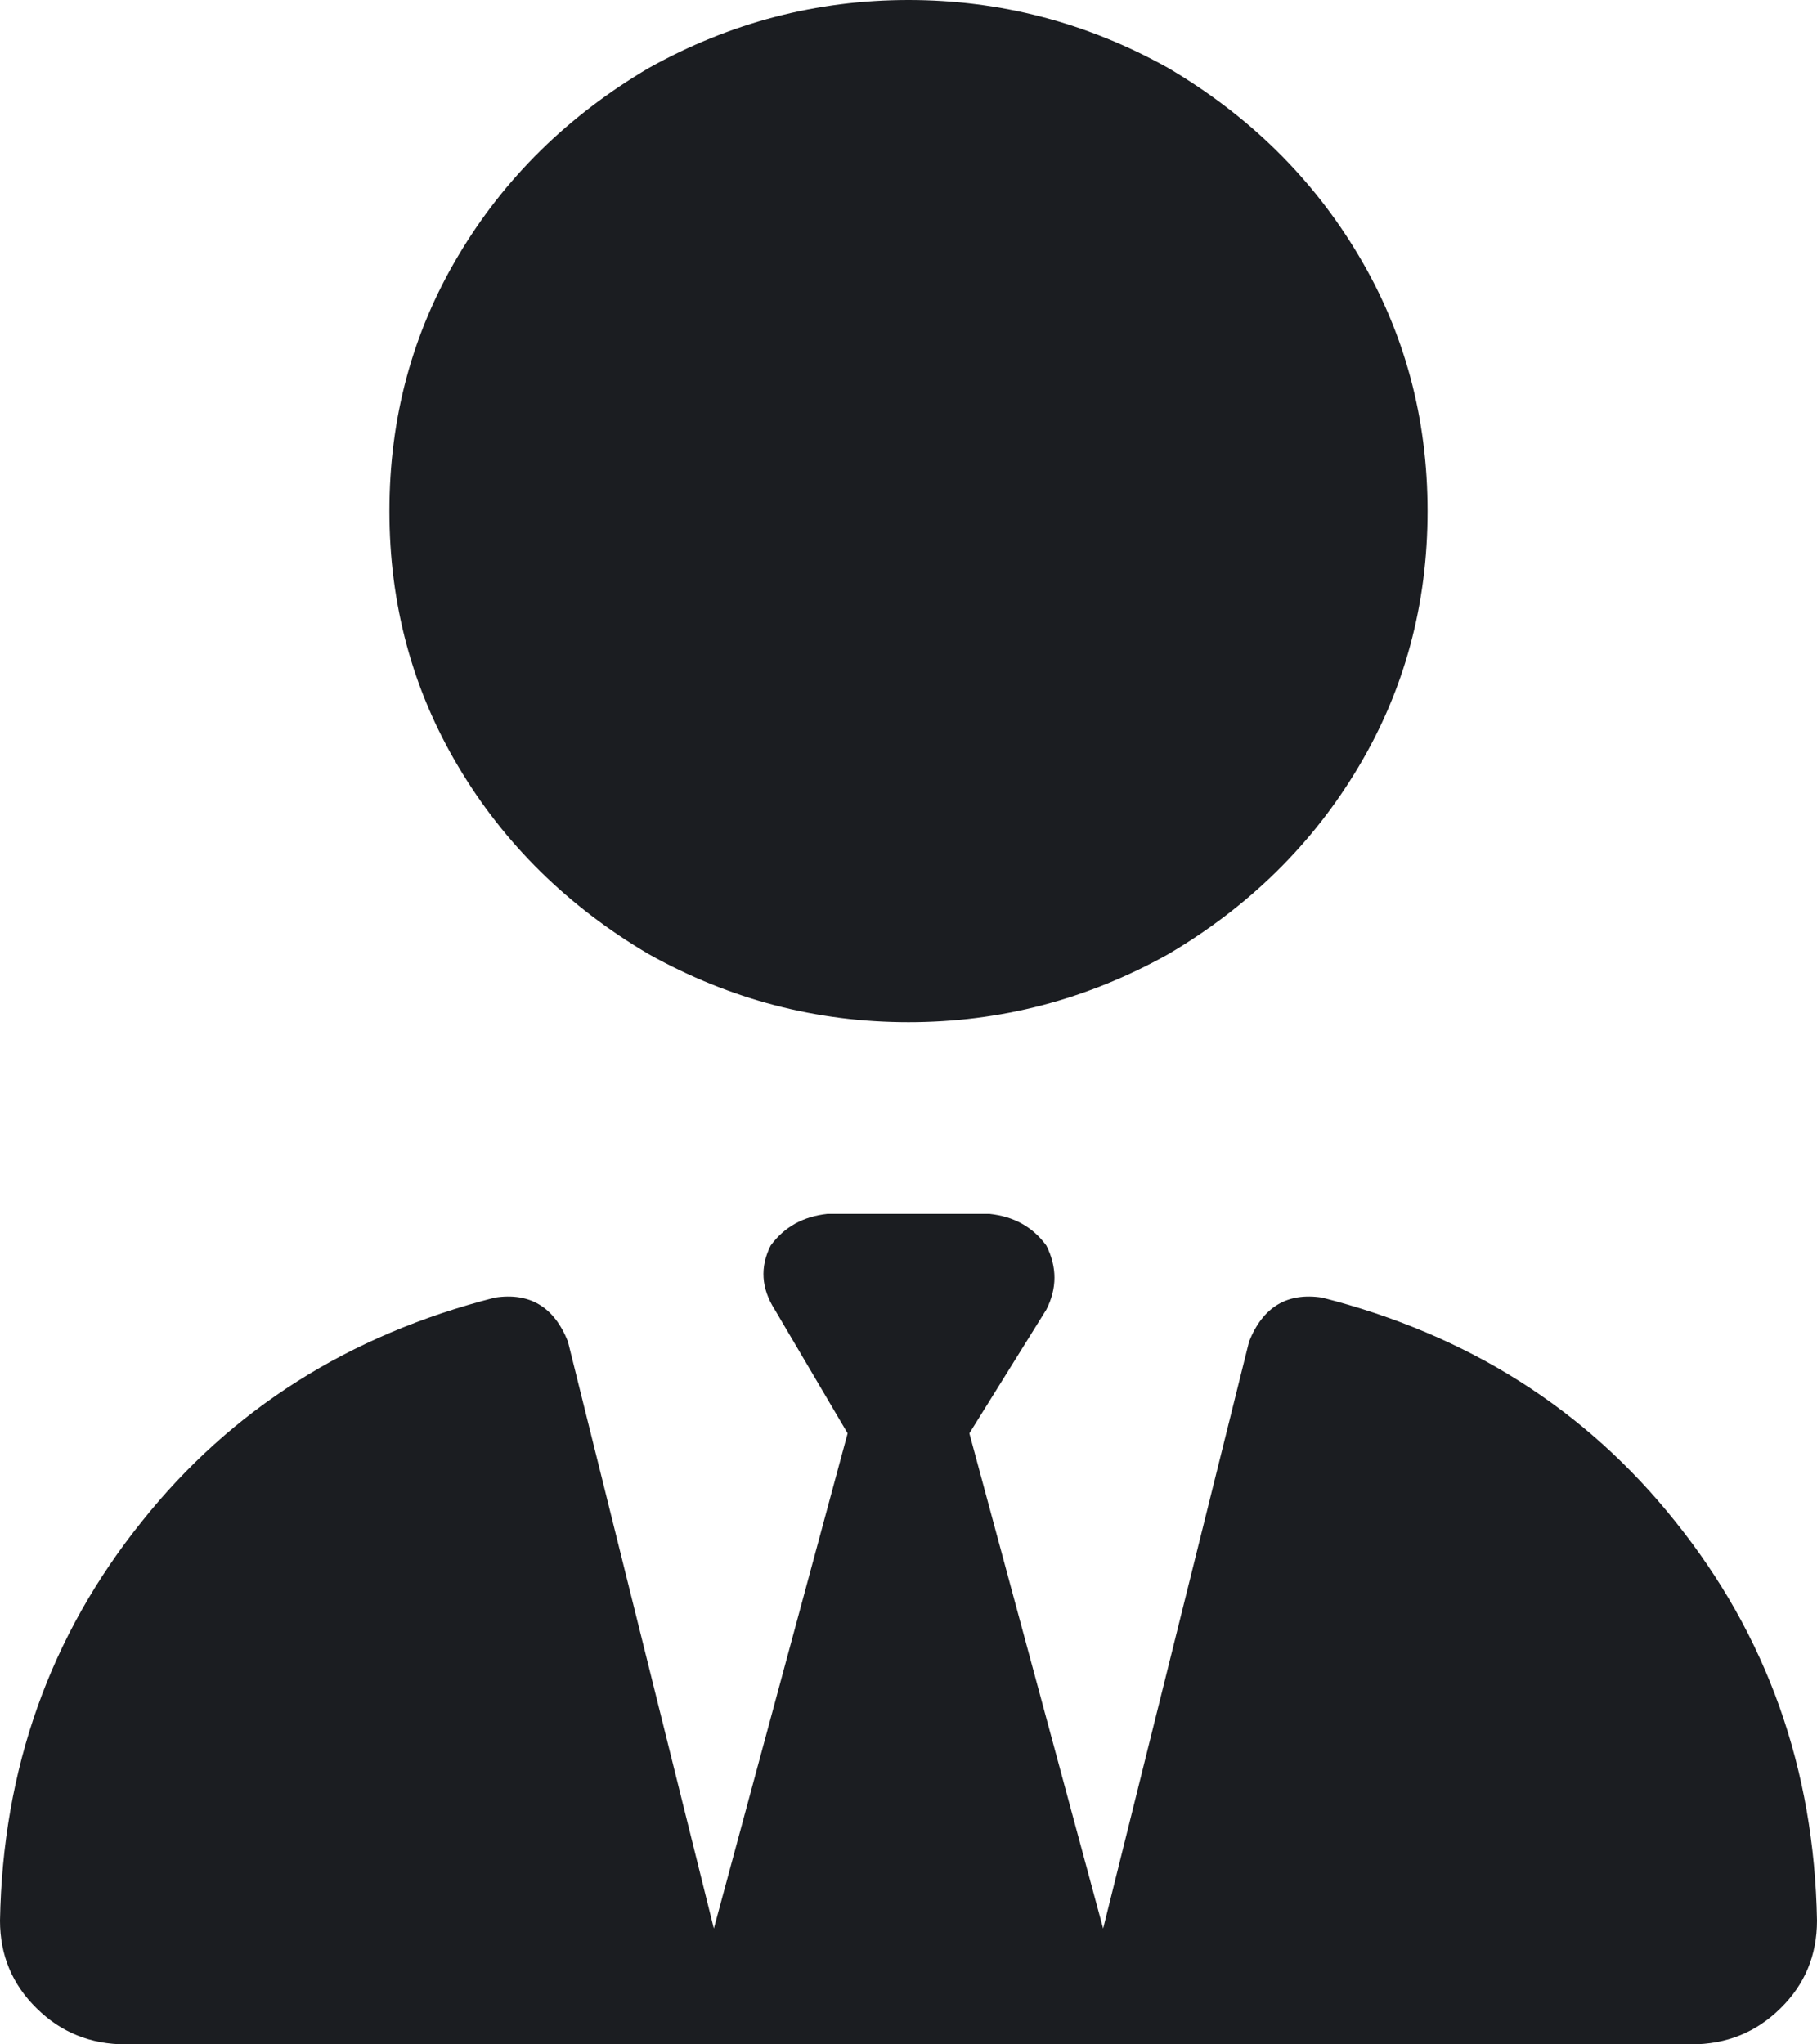 <svg width="16" height="18" viewBox="0 0 16 18" fill="none" xmlns="http://www.w3.org/2000/svg">
<g clip-path="url(#clip0_26_1705)">
<path d="M3.429 4.5C3.429 5.32 3.631 6.07 4.036 6.75C4.44 7.43 5 7.981 5.714 8.402C6.429 8.801 7.191 9 8 9C8.809 9 9.571 8.801 10.286 8.402C11 7.981 11.56 7.43 11.964 6.75C12.369 6.07 12.571 5.32 12.571 4.5C12.571 3.68 12.369 2.93 11.964 2.25C11.56 1.57 11 1.019 10.286 0.598C9.571 0.199 8.809 0 8 0C7.191 0 6.429 0.199 5.714 0.598C5 1.019 4.44 1.57 4.036 2.25C3.631 2.93 3.429 3.68 3.429 4.5ZM6.822 11.53L7.464 12.62L6.286 16.98L5.001 11.812C4.88 11.508 4.666 11.378 4.358 11.425C3.071 11.753 2.035 12.41 1.25 13.395C0.44 14.402 0.024 15.573 0 16.91C0 17.215 0.108 17.473 0.323 17.683C0.536 17.894 0.797 18 1.107 18H5.821C5.797 18 5.797 18 5.821 18H6.001H10.215C10.191 18 10.191 18 10.215 18H14.893C15.203 18 15.464 17.894 15.678 17.683C15.893 17.473 16 17.215 16 16.91C15.976 15.573 15.56 14.402 14.751 13.395C13.965 12.41 12.929 11.753 11.642 11.425C11.334 11.378 11.12 11.508 10.999 11.812L9.714 16.98L8.536 12.62L9.214 11.53C9.309 11.343 9.309 11.156 9.214 10.967C9.095 10.804 8.929 10.711 8.714 10.688H8H7.286C7.071 10.711 6.905 10.804 6.786 10.967C6.691 11.156 6.703 11.343 6.822 11.53Z" fill="#1B1D21"/>
</g>
<defs>
<clipPath id="clip0_26_1705">
<rect width="16" height="18" fill="white"/>
</clipPath>
</defs>
</svg>
